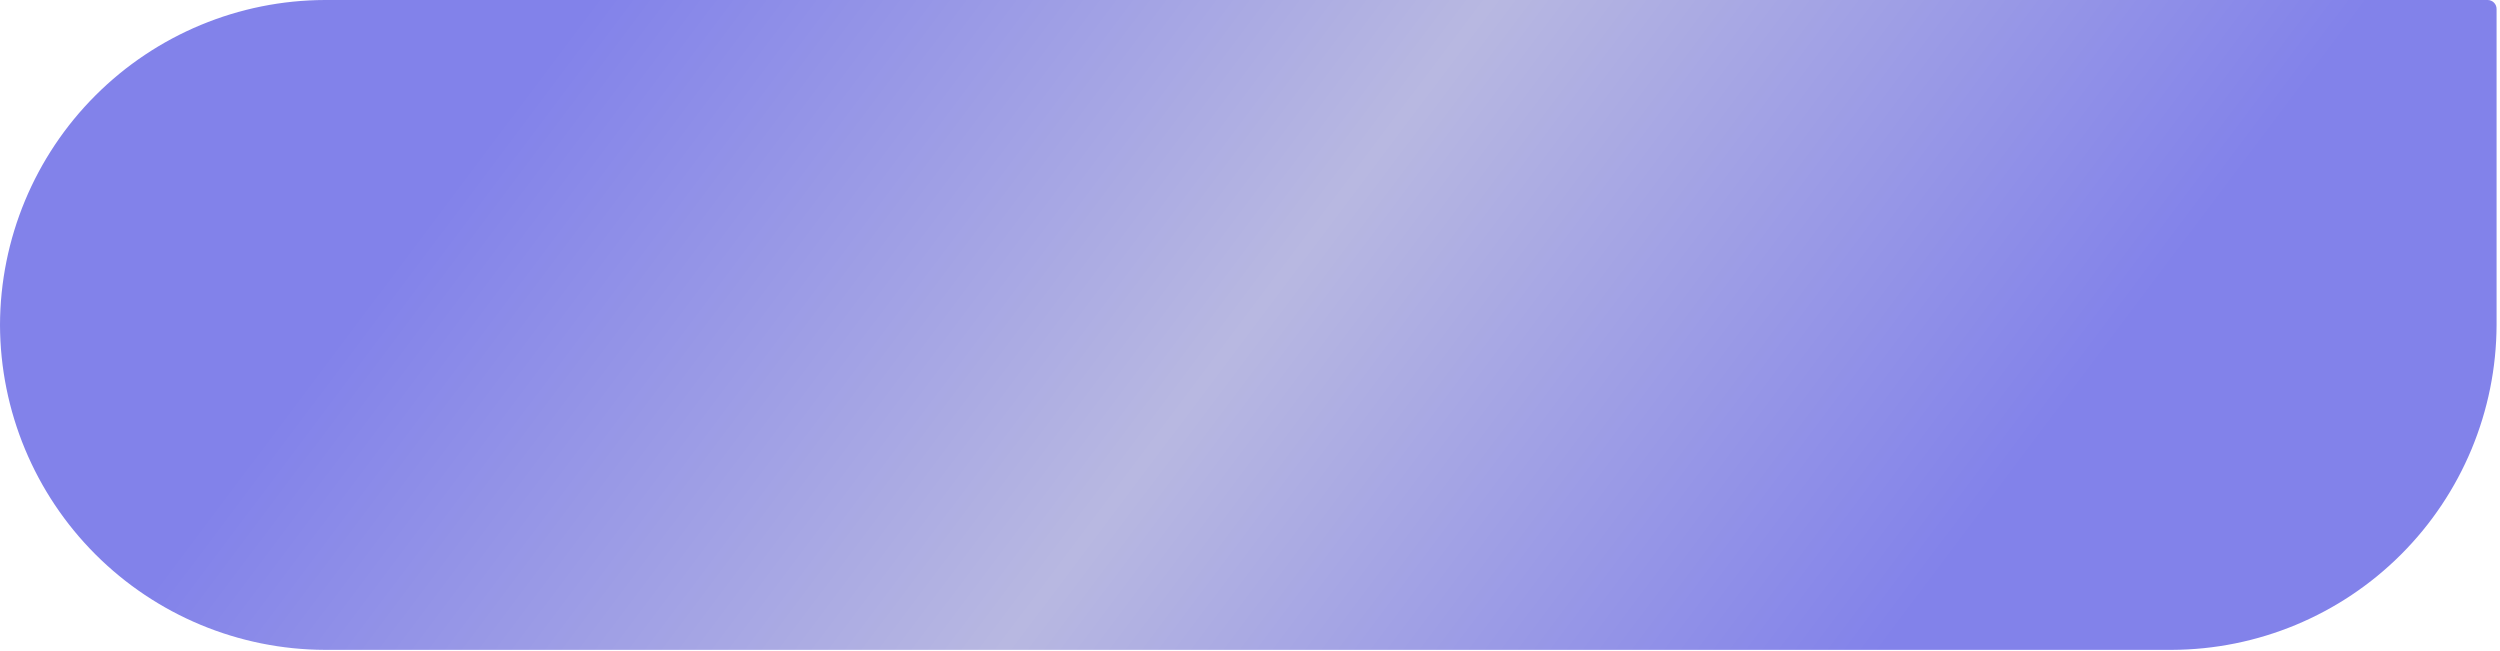 <?xml version="1.0" encoding="UTF-8"?> <svg xmlns="http://www.w3.org/2000/svg" width="380" height="99" viewBox="0 0 380 99" fill="none"><path fill-rule="evenodd" clip-rule="evenodd" d="M378.12 4.02651e-08H49.39C36.302 0.037 23.761 5.252 14.507 14.507C5.252 23.761 0.037 36.302 0 49.39C0.04 62.477 5.256 75.016 14.51 84.27C23.764 93.524 36.303 98.74 49.39 98.78H330.09C343.177 98.74 355.716 93.524 364.97 84.27C374.224 75.016 379.44 62.477 379.48 49.39V1.39C379.484 1.209 379.452 1.029 379.385 0.86C379.319 0.692 379.219 0.538 379.092 0.409C378.966 0.279 378.814 0.177 378.647 0.106C378.48 0.036 378.301 -4.40384e-05 378.12 4.02651e-08Z" fill="url(#paint0_linear_793_1802)"></path><defs><linearGradient id="paint0_linear_793_1802" x1="270.5" y1="120" x2="97.5" y2="-10" gradientUnits="userSpaceOnUse"><stop stop-color="#8282EA"></stop><stop offset="0.495" stop-color="#B8B8E1"></stop><stop offset="1" stop-color="#8282EA"></stop></linearGradient></defs></svg> 